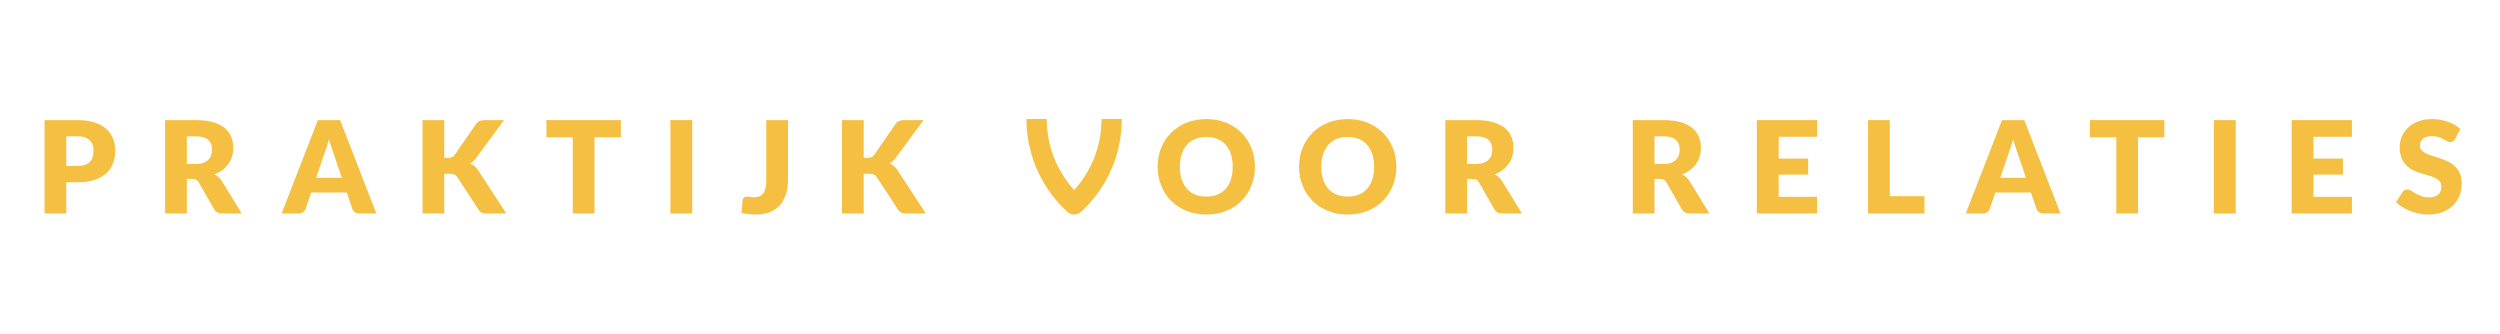 <svg xmlns="http://www.w3.org/2000/svg" xmlns:xlink="http://www.w3.org/1999/xlink" xmlns:serif="http://www.serif.com/" width="100%" height="100%" viewBox="0 0 3000 401" xml:space="preserve" style="fill-rule:evenodd;clip-rule:evenodd;stroke-linejoin:round;stroke-miterlimit:2;">    <g transform="matrix(1,0,0,1,0,-8613)">        <g id="PVR_YELLOW" transform="matrix(1,0,0,0.133,-9549.33,8613.56)">            <rect x="9549.33" y="0" width="3000" height="3000" style="fill:none;"></rect>            <g transform="matrix(2.068,0,0,15.507,-8187.76,-38306.9)">                <g transform="matrix(1.492,0,0,1.492,6987.43,664.043)">                    <path d="M1091.12,1281.53L1091.12,1293.7L1082.67,1293.7L1082.67,1257.28L1095.52,1257.28C1098.09,1257.28 1100.3,1257.58 1102.14,1258.19C1103.98,1258.8 1105.5,1259.64 1106.69,1260.7C1107.88,1261.77 1108.76,1263.03 1109.32,1264.48C1109.89,1265.93 1110.17,1267.5 1110.17,1269.18C1110.17,1271 1109.88,1272.66 1109.3,1274.18C1108.72,1275.69 1107.82,1277 1106.62,1278.08C1105.42,1279.16 1103.9,1280.01 1102.06,1280.62C1100.22,1281.22 1098.04,1281.53 1095.52,1281.53L1091.12,1281.53ZM1091.12,1275.15L1095.52,1275.15C1097.72,1275.15 1099.31,1274.63 1100.27,1273.58C1101.24,1272.53 1101.72,1271.06 1101.72,1269.18C1101.72,1268.35 1101.6,1267.59 1101.35,1266.9C1101.1,1266.22 1100.72,1265.63 1100.21,1265.14C1099.7,1264.65 1099.06,1264.27 1098.29,1264C1097.51,1263.74 1096.59,1263.6 1095.52,1263.6L1091.12,1263.6L1091.12,1275.15Z" style="fill:rgb(245,192,66);fill-rule:nonzero;"></path>                    <path d="M1138.02,1280.23L1138.02,1293.7L1129.57,1293.7L1129.57,1257.28L1141.42,1257.28C1144.06,1257.28 1146.3,1257.55 1148.16,1258.09C1150.02,1258.63 1151.54,1259.39 1152.71,1260.35C1153.89,1261.32 1154.74,1262.46 1155.27,1263.78C1155.81,1265.1 1156.07,1266.53 1156.07,1268.08C1156.07,1269.26 1155.92,1270.38 1155.6,1271.43C1155.28,1272.48 1154.81,1273.45 1154.19,1274.34C1153.56,1275.23 1152.8,1276.03 1151.89,1276.73C1150.98,1277.43 1149.93,1278 1148.75,1278.45C1149.32,1278.74 1149.85,1279.09 1150.34,1279.5C1150.83,1279.92 1151.26,1280.43 1151.62,1281.03L1159.37,1293.7L1151.72,1293.7C1150.31,1293.7 1149.29,1293.17 1148.67,1292.1L1142.62,1281.53C1142.36,1281.06 1142.05,1280.73 1141.69,1280.53C1141.33,1280.33 1140.82,1280.23 1140.17,1280.23L1138.02,1280.23ZM1138.02,1274.4L1141.42,1274.4C1142.57,1274.4 1143.55,1274.26 1144.36,1273.97C1145.17,1273.67 1145.83,1273.27 1146.35,1272.75C1146.87,1272.24 1147.24,1271.63 1147.47,1270.94C1147.71,1270.25 1147.82,1269.5 1147.82,1268.7C1147.82,1267.1 1147.3,1265.85 1146.26,1264.95C1145.22,1264.05 1143.61,1263.6 1141.42,1263.6L1138.02,1263.6L1138.02,1274.4Z" style="fill:rgb(245,192,66);fill-rule:nonzero;"></path>                    <path d="M1211.72,1293.7L1205.17,1293.7C1204.44,1293.7 1203.84,1293.53 1203.36,1293.19C1202.89,1292.85 1202.56,1292.41 1202.37,1291.88L1200.22,1285.53L1186.37,1285.53L1184.22,1291.88C1184.06,1292.35 1183.73,1292.77 1183.25,1293.14C1182.77,1293.52 1182.17,1293.7 1181.47,1293.7L1174.87,1293.7L1188.97,1257.28L1197.62,1257.28L1211.72,1293.7ZM1188.32,1279.78L1198.27,1279.78L1194.92,1269.8C1194.71,1269.17 1194.45,1268.42 1194.16,1267.57C1193.87,1266.71 1193.58,1265.78 1193.3,1264.78C1193.03,1265.8 1192.76,1266.74 1192.47,1267.6C1192.19,1268.47 1191.92,1269.22 1191.67,1269.85L1188.32,1279.78Z" style="fill:rgb(245,192,66);fill-rule:nonzero;"></path>                    <path d="M1238.12,1272.03L1239.47,1272.03C1240.72,1272.03 1241.62,1271.64 1242.17,1270.85L1250.37,1258.95C1250.82,1258.3 1251.34,1257.86 1251.91,1257.63C1252.49,1257.39 1253.19,1257.28 1254.02,1257.28L1261.37,1257.28L1250.57,1272C1250.19,1272.54 1249.79,1272.98 1249.37,1273.33C1248.96,1273.68 1248.53,1273.97 1248.1,1274.2C1248.73,1274.44 1249.31,1274.76 1249.84,1275.17C1250.36,1275.57 1250.84,1276.12 1251.27,1276.8L1262.27,1293.7L1254.72,1293.7C1254.24,1293.7 1253.83,1293.67 1253.49,1293.6C1253.14,1293.54 1252.85,1293.44 1252.6,1293.3C1252.35,1293.17 1252.13,1293.01 1251.95,1292.82C1251.77,1292.62 1251.59,1292.4 1251.42,1292.15L1243.17,1279.48C1242.87,1279.01 1242.5,1278.68 1242.04,1278.49C1241.58,1278.3 1240.96,1278.2 1240.17,1278.2L1238.12,1278.2L1238.12,1293.7L1229.67,1293.7L1229.67,1257.28L1238.12,1257.28L1238.12,1272.03Z" style="fill:rgb(245,192,66);fill-rule:nonzero;"></path>                    <path d="M1306.82,1257.28L1306.82,1263.98L1296.57,1263.98L1296.57,1293.7L1288.12,1293.7L1288.12,1263.98L1277.87,1263.98L1277.87,1257.28L1306.82,1257.28Z" style="fill:rgb(245,192,66);fill-rule:nonzero;"></path>                    <rect x="1326.07" y="1257.28" width="8.5" height="36.425" style="fill:rgb(245,192,66);fill-rule:nonzero;"></rect>                    <path d="M1371.82,1280.5C1371.82,1282.54 1371.57,1284.39 1371.06,1286.05C1370.55,1287.72 1369.79,1289.15 1368.76,1290.34C1367.74,1291.53 1366.45,1292.46 1364.9,1293.12C1363.35,1293.77 1361.52,1294.1 1359.42,1294.1C1358.47,1294.1 1357.54,1294.05 1356.61,1293.95C1355.69,1293.85 1354.72,1293.69 1353.72,1293.45L1354.17,1288.53C1354.21,1288.1 1354.38,1287.75 1354.69,1287.48C1355,1287.21 1355.42,1287.08 1355.97,1287.08C1356.26,1287.08 1356.61,1287.12 1357.02,1287.22C1357.44,1287.31 1357.94,1287.35 1358.52,1287.35C1359.34,1287.35 1360.05,1287.24 1360.66,1287.02C1361.27,1286.79 1361.77,1286.42 1362.17,1285.89C1362.57,1285.37 1362.87,1284.68 1363.07,1283.83C1363.27,1282.98 1363.37,1281.93 1363.37,1280.68L1363.37,1257.28L1371.82,1257.28L1371.82,1280.5Z" style="fill:rgb(245,192,66);fill-rule:nonzero;"></path>                    <path d="M1401.27,1272.03L1402.62,1272.03C1403.87,1272.03 1404.77,1271.64 1405.32,1270.85L1413.52,1258.95C1413.97,1258.3 1414.49,1257.86 1415.06,1257.63C1415.64,1257.39 1416.34,1257.28 1417.17,1257.28L1424.52,1257.28L1413.72,1272C1413.34,1272.54 1412.94,1272.98 1412.52,1273.33C1412.11,1273.68 1411.68,1273.97 1411.25,1274.2C1411.88,1274.44 1412.46,1274.76 1412.99,1275.17C1413.51,1275.57 1413.99,1276.12 1414.42,1276.8L1425.42,1293.7L1417.87,1293.7C1417.39,1293.7 1416.98,1293.67 1416.64,1293.6C1416.3,1293.54 1416,1293.44 1415.75,1293.3C1415.5,1293.17 1415.28,1293.01 1415.1,1292.82C1414.92,1292.62 1414.74,1292.4 1414.57,1292.15L1406.32,1279.48C1406.02,1279.01 1405.64,1278.68 1405.19,1278.49C1404.73,1278.3 1404.11,1278.2 1403.32,1278.2L1401.27,1278.2L1401.27,1293.7L1392.82,1293.7L1392.82,1257.28L1401.27,1257.28L1401.27,1272.03Z" style="fill:rgb(245,192,66);fill-rule:nonzero;"></path>                    <path d="M1553.42,1275.48C1553.42,1278.11 1552.97,1280.56 1552.06,1282.83C1551.15,1285.1 1549.87,1287.07 1548.22,1288.74C1546.57,1290.42 1544.59,1291.73 1542.26,1292.68C1539.94,1293.63 1537.36,1294.1 1534.52,1294.1C1531.69,1294.1 1529.11,1293.63 1526.77,1292.68C1524.44,1291.73 1522.44,1290.42 1520.79,1288.74C1519.13,1287.07 1517.85,1285.1 1516.94,1282.83C1516.03,1280.56 1515.57,1278.11 1515.57,1275.48C1515.57,1272.85 1516.03,1270.39 1516.94,1268.13C1517.85,1265.86 1519.13,1263.89 1520.79,1262.23C1522.44,1260.56 1524.44,1259.25 1526.77,1258.3C1529.11,1257.35 1531.69,1256.88 1534.52,1256.88C1537.36,1256.88 1539.94,1257.36 1542.26,1258.32C1544.59,1259.27 1546.57,1260.59 1548.22,1262.25C1549.87,1263.92 1551.15,1265.89 1552.06,1268.15C1552.97,1270.42 1553.42,1272.86 1553.42,1275.48ZM1544.77,1275.48C1544.77,1273.68 1544.54,1272.06 1544.07,1270.62C1543.61,1269.17 1542.94,1267.95 1542.06,1266.95C1541.19,1265.95 1540.12,1265.19 1538.85,1264.65C1537.58,1264.12 1536.14,1263.85 1534.52,1263.85C1532.89,1263.85 1531.44,1264.12 1530.16,1264.65C1528.89,1265.19 1527.81,1265.95 1526.94,1266.95C1526.06,1267.95 1525.39,1269.17 1524.92,1270.62C1524.46,1272.06 1524.22,1273.68 1524.22,1275.48C1524.22,1277.3 1524.46,1278.92 1524.92,1280.37C1525.39,1281.81 1526.06,1283.03 1526.94,1284.03C1527.81,1285.03 1528.89,1285.79 1530.16,1286.32C1531.44,1286.84 1532.89,1287.1 1534.52,1287.1C1536.14,1287.1 1537.58,1286.84 1538.85,1286.32C1540.12,1285.79 1541.19,1285.03 1542.06,1284.03C1542.94,1283.03 1543.61,1281.81 1544.07,1280.37C1544.54,1278.92 1544.77,1277.3 1544.77,1275.48Z" style="fill:rgb(245,192,66);fill-rule:nonzero;"></path>                    <path d="M1608.42,1275.48C1608.42,1278.11 1607.97,1280.56 1607.06,1282.83C1606.15,1285.1 1604.87,1287.07 1603.22,1288.74C1601.57,1290.42 1599.59,1291.73 1597.26,1292.68C1594.94,1293.63 1592.36,1294.1 1589.52,1294.1C1586.69,1294.1 1584.11,1293.63 1581.77,1292.68C1579.44,1291.73 1577.44,1290.42 1575.79,1288.74C1574.13,1287.07 1572.85,1285.1 1571.94,1282.83C1571.03,1280.56 1570.57,1278.11 1570.57,1275.48C1570.57,1272.85 1571.03,1270.39 1571.94,1268.13C1572.85,1265.86 1574.13,1263.89 1575.79,1262.23C1577.44,1260.56 1579.44,1259.25 1581.77,1258.3C1584.11,1257.35 1586.69,1256.88 1589.52,1256.88C1592.36,1256.88 1594.94,1257.36 1597.26,1258.32C1599.59,1259.27 1601.57,1260.59 1603.22,1262.25C1604.87,1263.92 1606.15,1265.89 1607.06,1268.15C1607.97,1270.42 1608.42,1272.86 1608.42,1275.48ZM1599.77,1275.48C1599.77,1273.68 1599.54,1272.06 1599.07,1270.62C1598.61,1269.17 1597.94,1267.95 1597.06,1266.95C1596.19,1265.95 1595.12,1265.19 1593.85,1264.65C1592.58,1264.12 1591.14,1263.85 1589.52,1263.85C1587.89,1263.85 1586.44,1264.12 1585.16,1264.65C1583.89,1265.19 1582.81,1265.95 1581.94,1266.95C1581.06,1267.95 1580.39,1269.17 1579.92,1270.62C1579.46,1272.06 1579.22,1273.68 1579.22,1275.48C1579.22,1277.3 1579.46,1278.92 1579.92,1280.37C1580.39,1281.81 1581.06,1283.03 1581.94,1284.03C1582.81,1285.03 1583.89,1285.79 1585.16,1286.32C1586.44,1286.84 1587.89,1287.1 1589.52,1287.1C1591.14,1287.1 1592.58,1286.84 1593.85,1286.32C1595.12,1285.79 1596.19,1285.03 1597.06,1284.03C1597.94,1283.03 1598.61,1281.81 1599.07,1280.37C1599.54,1278.92 1599.77,1277.3 1599.77,1275.48Z" style="fill:rgb(245,192,66);fill-rule:nonzero;"></path>                    <path d="M1635.92,1280.23L1635.92,1293.7L1627.47,1293.7L1627.47,1257.28L1639.32,1257.28C1641.96,1257.28 1644.2,1257.55 1646.06,1258.09C1647.92,1258.63 1649.44,1259.39 1650.61,1260.35C1651.79,1261.32 1652.64,1262.46 1653.17,1263.78C1653.71,1265.1 1653.97,1266.53 1653.97,1268.08C1653.97,1269.26 1653.82,1270.38 1653.5,1271.43C1653.18,1272.48 1652.71,1273.45 1652.09,1274.34C1651.46,1275.23 1650.69,1276.03 1649.79,1276.73C1648.88,1277.43 1647.83,1278 1646.65,1278.45C1647.22,1278.74 1647.75,1279.09 1648.24,1279.5C1648.73,1279.92 1649.16,1280.43 1649.52,1281.03L1657.27,1293.7L1649.62,1293.7C1648.21,1293.7 1647.19,1293.17 1646.57,1292.1L1640.52,1281.53C1640.26,1281.06 1639.94,1280.73 1639.59,1280.53C1639.23,1280.33 1638.72,1280.23 1638.07,1280.23L1635.92,1280.23ZM1635.92,1274.4L1639.32,1274.4C1640.47,1274.4 1641.45,1274.26 1642.26,1273.97C1643.07,1273.67 1643.73,1273.27 1644.25,1272.75C1644.77,1272.24 1645.14,1271.63 1645.37,1270.94C1645.61,1270.25 1645.72,1269.5 1645.72,1268.7C1645.72,1267.1 1645.2,1265.85 1644.16,1264.95C1643.12,1264.05 1641.51,1263.6 1639.32,1263.6L1635.92,1263.6L1635.92,1274.4Z" style="fill:rgb(245,192,66);fill-rule:nonzero;"></path>                    <path d="M1708.82,1280.23L1708.82,1293.7L1700.37,1293.7L1700.37,1257.28L1712.22,1257.28C1714.86,1257.28 1717.1,1257.55 1718.96,1258.09C1720.82,1258.63 1722.34,1259.39 1723.51,1260.35C1724.69,1261.32 1725.54,1262.46 1726.07,1263.78C1726.61,1265.1 1726.87,1266.53 1726.87,1268.08C1726.87,1269.26 1726.72,1270.38 1726.4,1271.43C1726.08,1272.48 1725.61,1273.45 1724.99,1274.34C1724.36,1275.23 1723.6,1276.03 1722.69,1276.73C1721.78,1277.43 1720.73,1278 1719.55,1278.45C1720.12,1278.74 1720.64,1279.09 1721.14,1279.5C1721.63,1279.92 1722.06,1280.43 1722.42,1281.03L1730.17,1293.7L1722.52,1293.7C1721.11,1293.7 1720.09,1293.17 1719.47,1292.1L1713.42,1281.53C1713.16,1281.06 1712.85,1280.73 1712.49,1280.53C1712.13,1280.33 1711.62,1280.23 1710.97,1280.23L1708.82,1280.23ZM1708.82,1274.4L1712.22,1274.4C1713.37,1274.4 1714.35,1274.26 1715.16,1273.97C1715.97,1273.67 1716.63,1273.27 1717.15,1272.75C1717.67,1272.24 1718.04,1271.63 1718.27,1270.94C1718.51,1270.25 1718.62,1269.5 1718.62,1268.7C1718.62,1267.1 1718.1,1265.85 1717.06,1264.95C1716.02,1264.05 1714.41,1263.6 1712.22,1263.6L1708.82,1263.6L1708.82,1274.4Z" style="fill:rgb(245,192,66);fill-rule:nonzero;"></path>                    <path d="M1772.07,1257.28L1772.07,1263.78L1757.12,1263.78L1757.12,1272.28L1768.57,1272.28L1768.57,1278.53L1757.12,1278.53L1757.12,1287.2L1772.07,1287.2L1772.07,1293.7L1748.62,1293.7L1748.62,1257.28L1772.07,1257.28Z" style="fill:rgb(245,192,66);fill-rule:nonzero;"></path>                    <path d="M1800.32,1286.95L1813.82,1286.95L1813.82,1293.7L1791.87,1293.7L1791.87,1257.28L1800.32,1257.28L1800.32,1286.95Z" style="fill:rgb(245,192,66);fill-rule:nonzero;"></path>                    <path d="M1866.72,1293.7L1860.17,1293.7C1859.44,1293.7 1858.84,1293.53 1858.36,1293.19C1857.89,1292.85 1857.56,1292.41 1857.37,1291.88L1855.22,1285.53L1841.37,1285.53L1839.22,1291.88C1839.06,1292.35 1838.73,1292.77 1838.25,1293.14C1837.77,1293.52 1837.17,1293.7 1836.47,1293.7L1829.87,1293.7L1843.97,1257.28L1852.62,1257.28L1866.72,1293.7ZM1843.32,1279.78L1853.27,1279.78L1849.92,1269.8C1849.71,1269.17 1849.45,1268.42 1849.16,1267.57C1848.87,1266.71 1848.58,1265.78 1848.3,1264.78C1848.03,1265.8 1847.76,1266.74 1847.47,1267.6C1847.19,1268.47 1846.92,1269.22 1846.67,1269.85L1843.32,1279.78Z" style="fill:rgb(245,192,66);fill-rule:nonzero;"></path>                    <path d="M1907.12,1257.28L1907.12,1263.98L1896.87,1263.98L1896.87,1293.7L1888.42,1293.7L1888.42,1263.98L1878.17,1263.98L1878.17,1257.28L1907.12,1257.28Z" style="fill:rgb(245,192,66);fill-rule:nonzero;"></path>                    <rect x="1926.37" y="1257.28" width="8.5" height="36.425" style="fill:rgb(245,192,66);fill-rule:nonzero;"></rect>                    <path d="M1980.07,1257.28L1980.07,1263.78L1965.12,1263.78L1965.12,1272.28L1976.57,1272.28L1976.57,1278.53L1965.12,1278.53L1965.12,1287.2L1980.07,1287.2L1980.07,1293.7L1956.62,1293.7L1956.62,1257.28L1980.07,1257.28Z" style="fill:rgb(245,192,66);fill-rule:nonzero;"></path>                    <path d="M2020.17,1264.68C2019.92,1265.08 2019.66,1265.38 2019.39,1265.58C2019.11,1265.78 2018.76,1265.88 2018.32,1265.88C2017.94,1265.88 2017.53,1265.76 2017.09,1265.52C2016.64,1265.27 2016.14,1265 2015.59,1264.7C2015.03,1264.4 2014.39,1264.13 2013.67,1263.89C2012.96,1263.65 2012.14,1263.53 2011.22,1263.53C2009.64,1263.53 2008.46,1263.87 2007.69,1264.54C2006.91,1265.22 2006.52,1266.13 2006.52,1267.28C2006.52,1268.01 2006.76,1268.62 2007.22,1269.1C2007.69,1269.59 2008.3,1270 2009.06,1270.35C2009.82,1270.7 2010.69,1271.02 2011.66,1271.32C2012.64,1271.61 2013.63,1271.93 2014.65,1272.29C2015.67,1272.65 2016.66,1273.07 2017.64,1273.55C2018.61,1274.04 2019.48,1274.65 2020.24,1275.4C2021,1276.15 2021.61,1277.07 2022.07,1278.14C2022.54,1279.22 2022.77,1280.51 2022.77,1282.03C2022.77,1283.71 2022.48,1285.29 2021.9,1286.75C2021.32,1288.22 2020.47,1289.5 2019.36,1290.59C2018.25,1291.68 2016.89,1292.54 2015.26,1293.17C2013.64,1293.79 2011.79,1294.1 2009.72,1294.1C2008.59,1294.1 2007.44,1293.99 2006.26,1293.75C2005.09,1293.52 2003.95,1293.19 2002.85,1292.77C2001.75,1292.34 2000.72,1291.84 1999.75,1291.25C1998.78,1290.67 1997.94,1290.02 1997.22,1289.3L1999.72,1285.35C1999.91,1285.05 2000.17,1284.81 2000.5,1284.63C2000.83,1284.44 2001.19,1284.35 2001.57,1284.35C2002.07,1284.35 2002.58,1284.51 2003.09,1284.83C2003.6,1285.14 2004.17,1285.5 2004.81,1285.88C2005.45,1286.26 2006.19,1286.61 2007.02,1286.93C2007.86,1287.25 2008.84,1287.4 2009.97,1287.4C2011.51,1287.4 2012.7,1287.07 2013.55,1286.39C2014.4,1285.72 2014.82,1284.64 2014.82,1283.18C2014.82,1282.33 2014.59,1281.64 2014.12,1281.1C2013.66,1280.57 2013.05,1280.13 2012.29,1279.78C2011.53,1279.43 2010.67,1279.12 2009.7,1278.85C2008.73,1278.59 2007.74,1278.29 2006.72,1277.97C2005.71,1277.64 2004.72,1277.24 2003.75,1276.77C2002.78,1276.29 2001.92,1275.67 2001.16,1274.89C2000.4,1274.12 1999.79,1273.15 1999.32,1271.99C1998.86,1270.83 1998.62,1269.4 1998.62,1267.7C1998.62,1266.34 1998.9,1265 1999.45,1263.7C2000,1262.4 2000.81,1261.25 2001.87,1260.23C2002.94,1259.21 2004.25,1258.4 2005.8,1257.79C2007.35,1257.18 2009.12,1256.88 2011.12,1256.88C2012.24,1256.88 2013.33,1256.97 2014.39,1257.14C2015.44,1257.32 2016.45,1257.57 2017.4,1257.92C2018.35,1258.26 2019.24,1258.67 2020.06,1259.14C2020.89,1259.62 2021.62,1260.15 2022.27,1260.75L2020.17,1264.68Z" style="fill:rgb(245,192,66);fill-rule:nonzero;"></path>                </g>                <g transform="matrix(0.209,0,0,0.209,6880.35,2462.65)">                    <path d="M11100,564.257C11049.2,508.309 11023.8,437.468 11023.8,366.614L10967.4,366.654C10967.4,456.409 11001.7,546.142 11070.1,614.559C11073.7,618.13 11077.3,621.607 11081,624.995C11091.8,634.914 11108.4,634.897 11119.2,624.955C11122.7,621.722 11126.1,618.413 11129.5,615.021C11198.1,546.476 11232.3,456.536 11232.2,366.614L11175.9,366.654C11175.9,437.451 11150.6,508.265 11100,564.257Z" style="fill:rgb(245,192,66);"></path>                </g>            </g>        </g>    </g></svg>